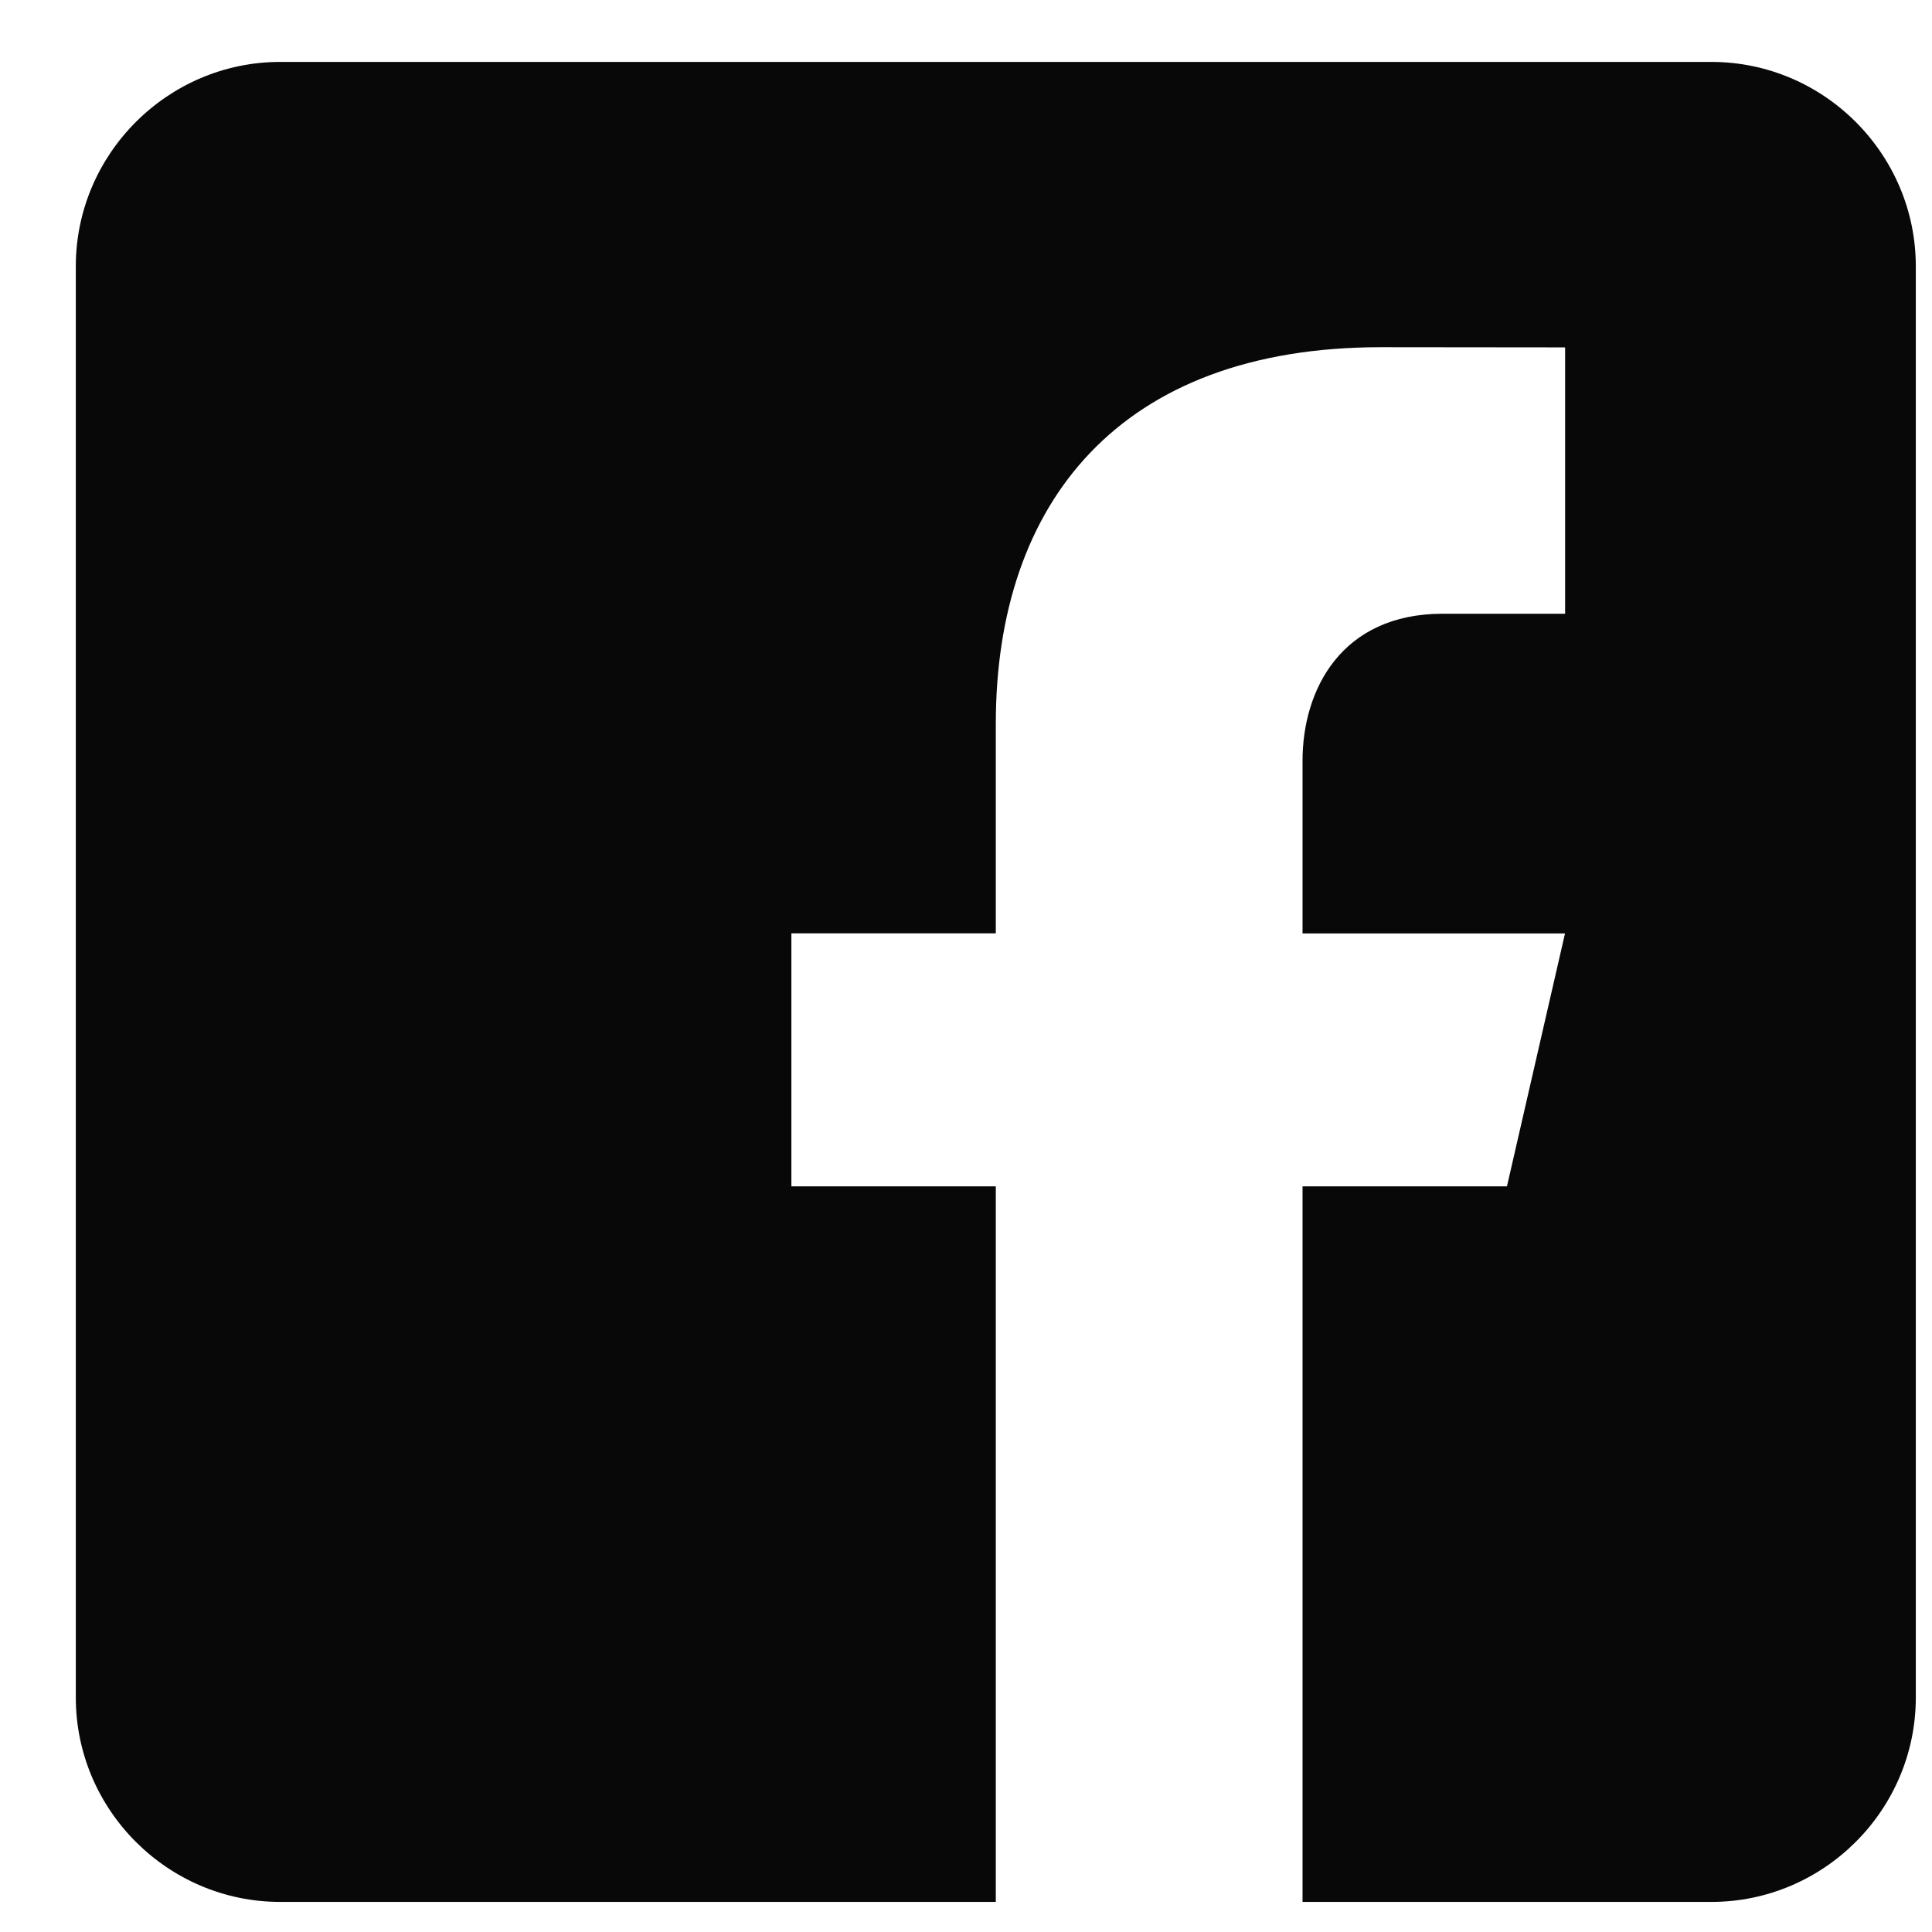 <svg width="21" height="21" viewBox="0 0 21 21" fill="none" xmlns="http://www.w3.org/2000/svg">
<path d="M18.602 0.673H3.046C1.824 0.673 0.824 1.673 0.824 2.895V18.451C0.824 19.674 1.824 20.673 3.046 20.673H10.824V12.895H8.602V10.145H10.824V7.867C10.824 5.463 12.171 3.774 15.009 3.774L17.012 3.776V6.671H15.682C14.578 6.671 14.158 7.5 14.158 8.268V10.146H17.011L16.38 12.895H14.158V20.673H18.602C19.824 20.673 20.824 19.674 20.824 18.451V2.895C20.824 1.673 19.824 0.673 18.602 0.673Z" fill="#080808"/>
</svg>
